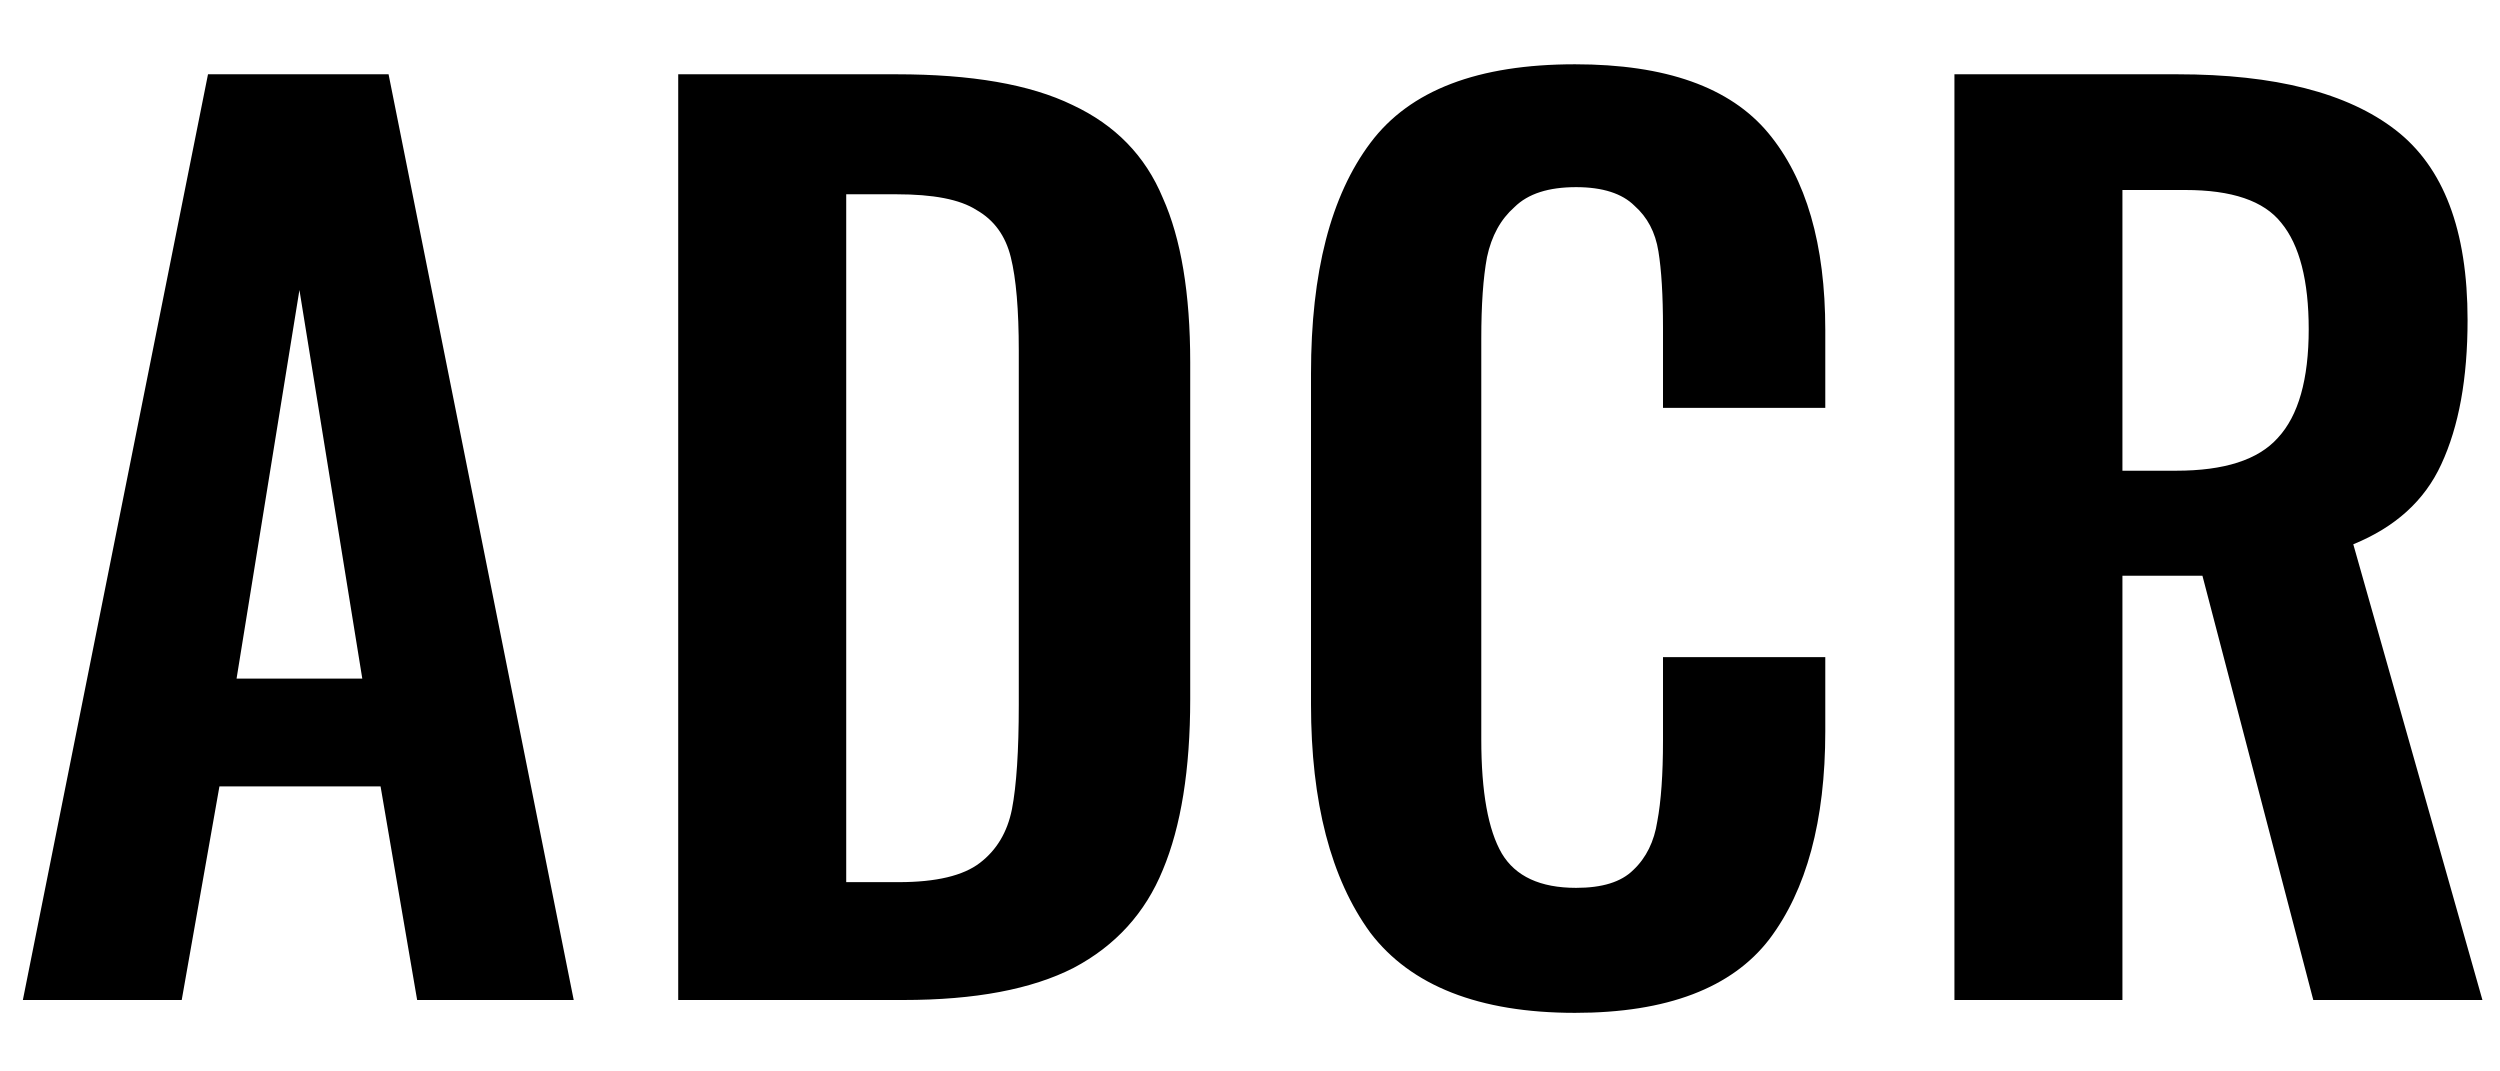 <?xml version="1.0" encoding="UTF-8"?> <svg xmlns="http://www.w3.org/2000/svg" width="35" height="15" viewBox="0 0 35 15" fill="none"><path d="M2.912 1.04H5.44L8.032 14H5.84L5.328 11.01H3.072L2.544 14H0.32L2.912 1.04ZM5.072 9.5L4.192 4.06L3.312 9.5H5.072ZM9.495 1.04H12.551C13.597 1.04 14.418 1.18 15.015 1.47C15.613 1.75 16.034 2.18 16.279 2.77C16.535 3.34 16.663 4.11 16.663 5.07V9.79C16.663 10.77 16.535 11.57 16.279 12.18C16.034 12.78 15.618 13.24 15.031 13.55C14.445 13.85 13.65 14 12.647 14H9.495V1.04ZM12.583 12.35C13.106 12.35 13.485 12.26 13.719 12.08C13.954 11.9 14.103 11.65 14.167 11.33C14.231 11 14.263 10.51 14.263 9.87V4.91C14.263 4.34 14.226 3.9 14.151 3.6C14.077 3.3 13.917 3.08 13.671 2.94C13.437 2.79 13.063 2.72 12.551 2.72H11.847V12.35H12.583ZM22.05 14.18C20.706 14.18 19.751 13.8 19.186 13.06C18.631 12.3 18.354 11.23 18.354 9.86V5.23C18.354 3.81 18.631 2.74 19.186 2C19.74 1.26 20.695 0.9 22.05 0.9C23.319 0.9 24.22 1.22 24.754 1.86C25.287 2.5 25.554 3.42 25.554 4.62V5.71H23.282V4.59C23.282 4.13 23.26 3.78 23.218 3.52C23.175 3.25 23.063 3.04 22.882 2.88C22.711 2.71 22.439 2.62 22.066 2.62C21.682 2.62 21.394 2.71 21.202 2.9C21.01 3.07 20.882 3.3 20.818 3.6C20.764 3.89 20.738 4.27 20.738 4.74V10.35C20.738 11.09 20.834 11.62 21.026 11.95C21.218 12.27 21.564 12.43 22.066 12.43C22.428 12.43 22.695 12.35 22.866 12.18C23.047 12.01 23.159 11.78 23.202 11.5C23.255 11.22 23.282 10.84 23.282 10.37V9.2H25.554V10.24C25.554 11.49 25.292 12.46 24.77 13.15C24.247 13.83 23.34 14.18 22.05 14.18ZM27.362 1.04H30.482C31.848 1.04 32.866 1.3 33.538 1.82C34.21 2.34 34.546 3.22 34.546 4.48C34.546 5.3 34.424 5.97 34.178 6.5C33.944 7.01 33.533 7.38 32.946 7.62L34.754 14H32.386L30.834 8.06H29.714V14H27.362V1.04ZM30.466 6.59C31.138 6.59 31.613 6.44 31.89 6.13C32.178 5.82 32.322 5.31 32.322 4.61C32.322 3.93 32.194 3.43 31.938 3.12C31.693 2.81 31.245 2.66 30.594 2.66H29.714V6.59H30.466Z" fill="black"></path></svg> 